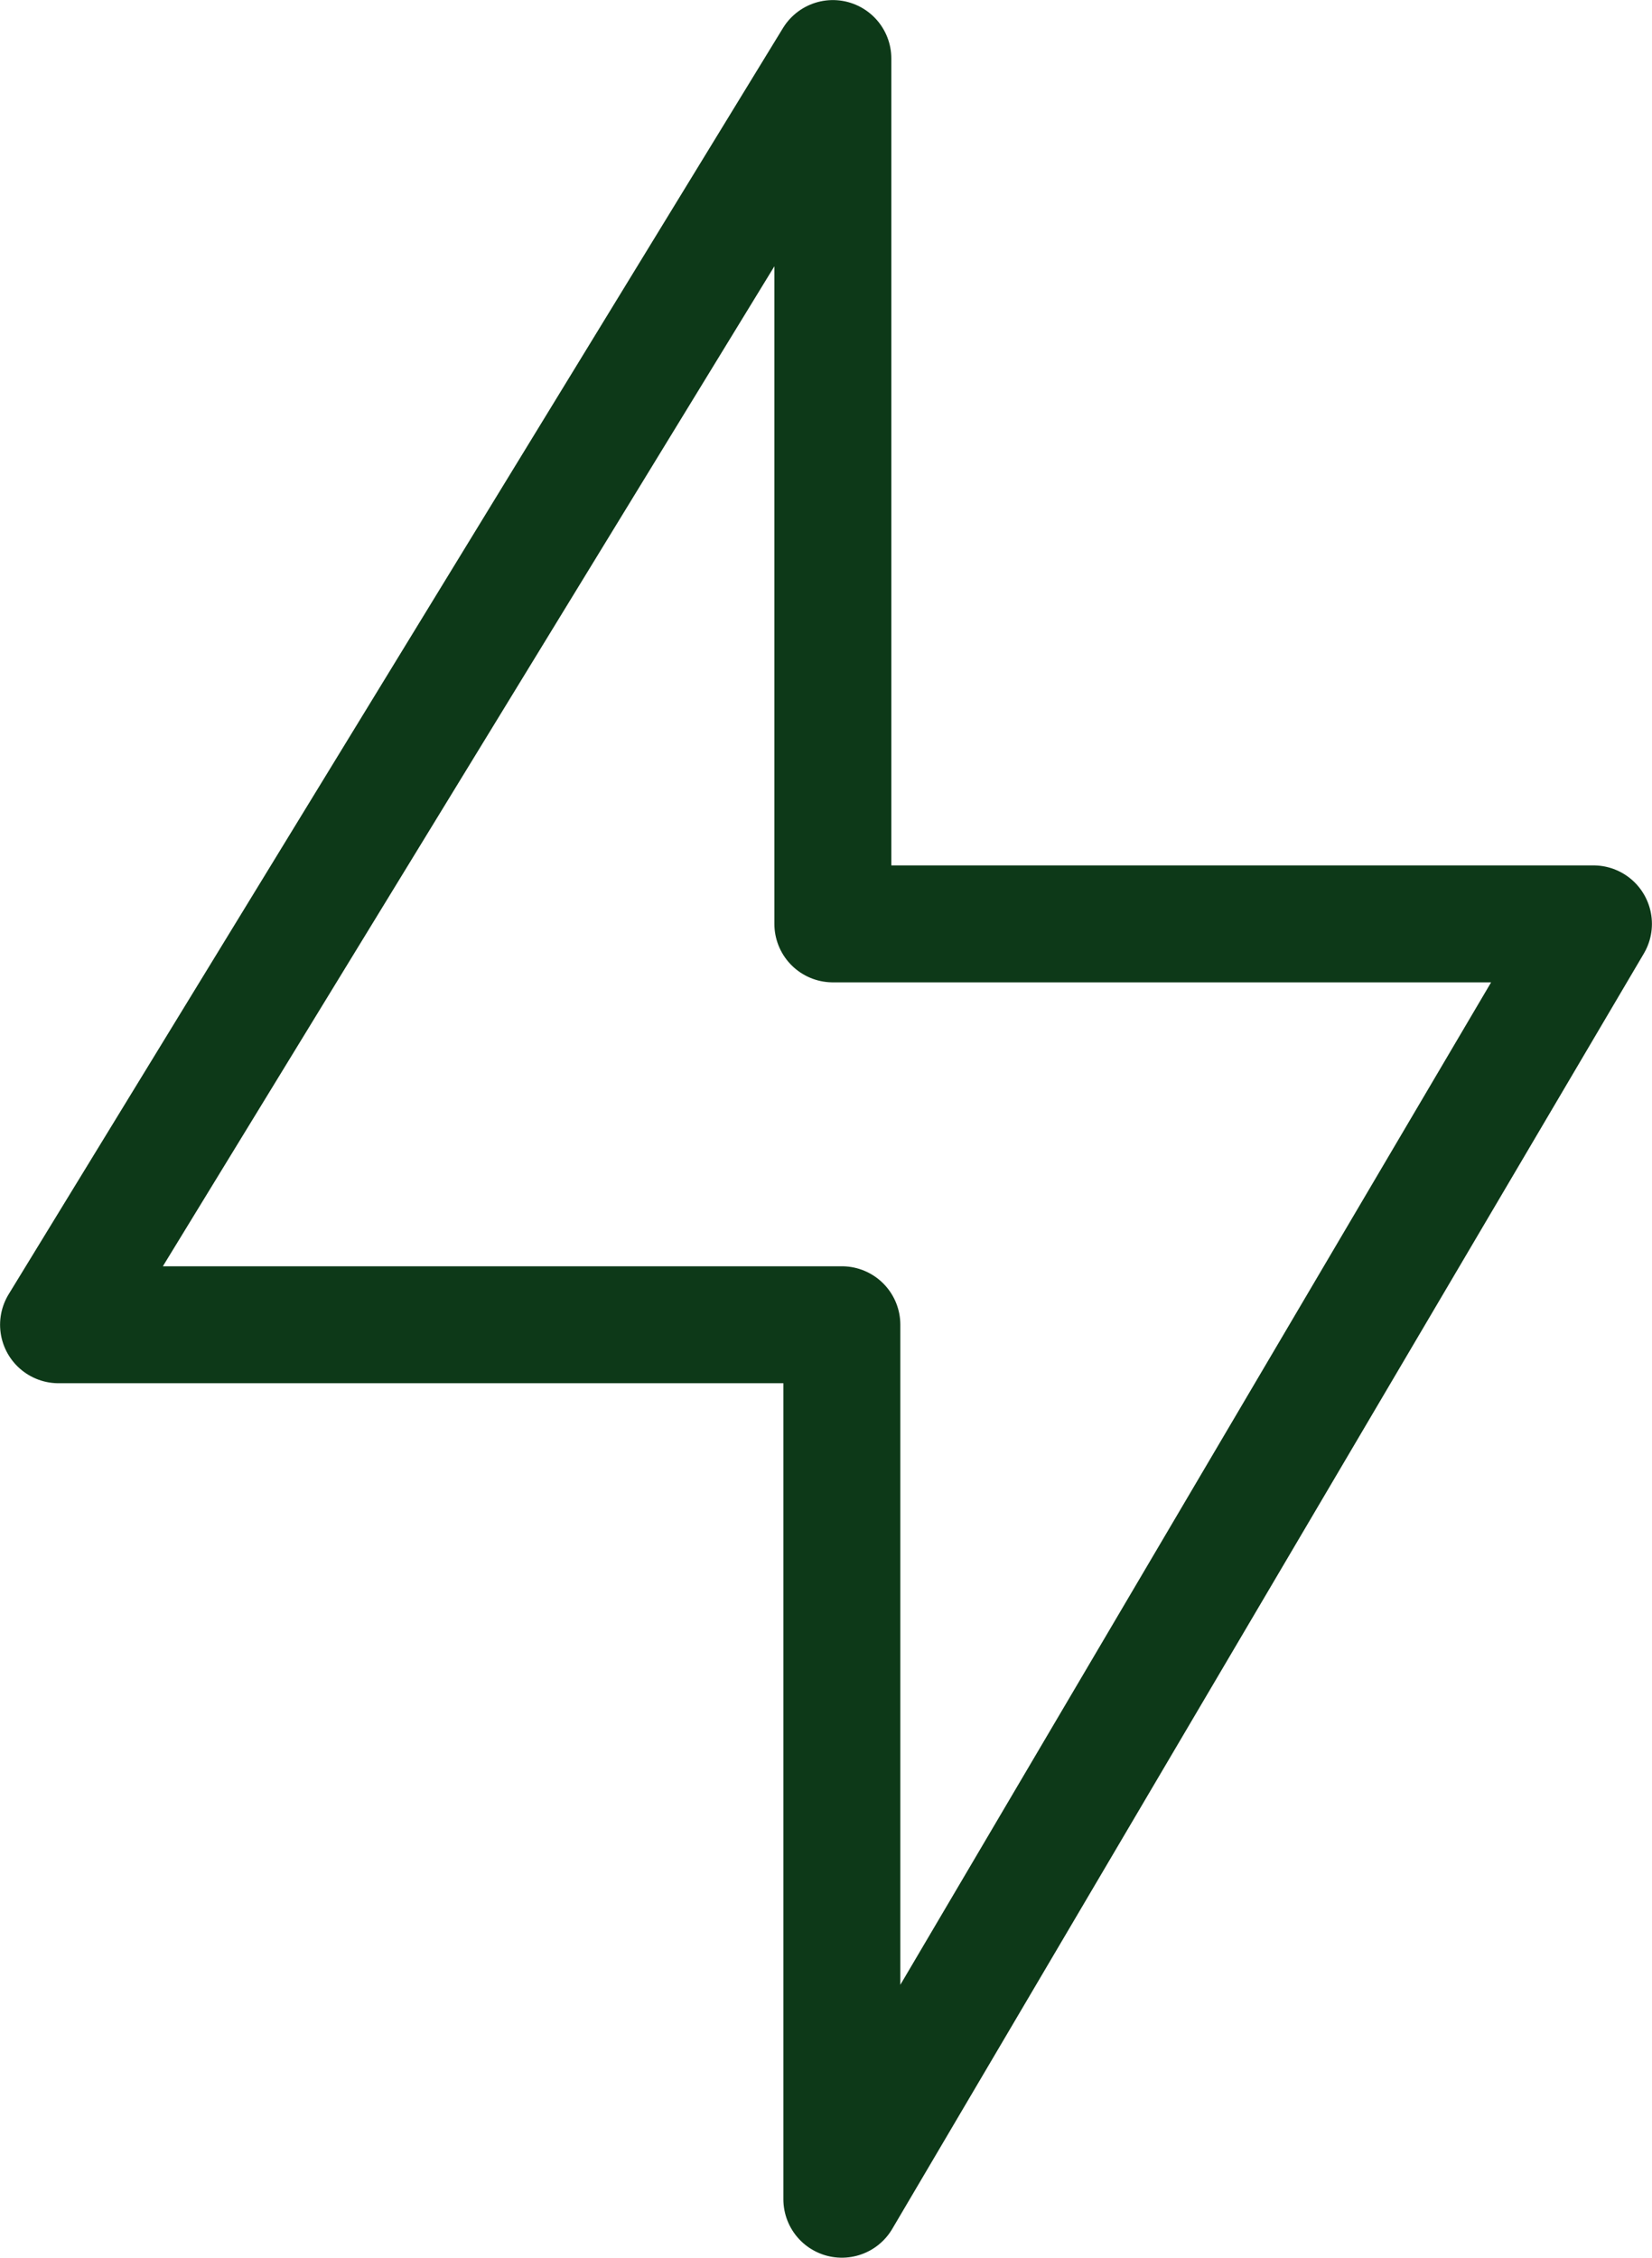 <?xml version="1.0" encoding="UTF-8"?>
<svg id="Layer_2" data-name="Layer 2" xmlns="http://www.w3.org/2000/svg" viewBox="0 0 112.01 153.08">
  <defs>
    <style>
      .cls-1 {
        fill: none;
        stroke: #0d3918;
        stroke-linejoin: round;
        stroke-width: 7.93px;
      }
    </style>
  </defs>
  <g id="Layer_1-2" data-name="Layer 1">
    <polygon class="cls-1" points="56.47 62.64 108.04 62.64 57.08 149.11 57.08 89.82 3.97 89.82 56.47 3.97 56.47 62.64"/>
  </g>
</svg>